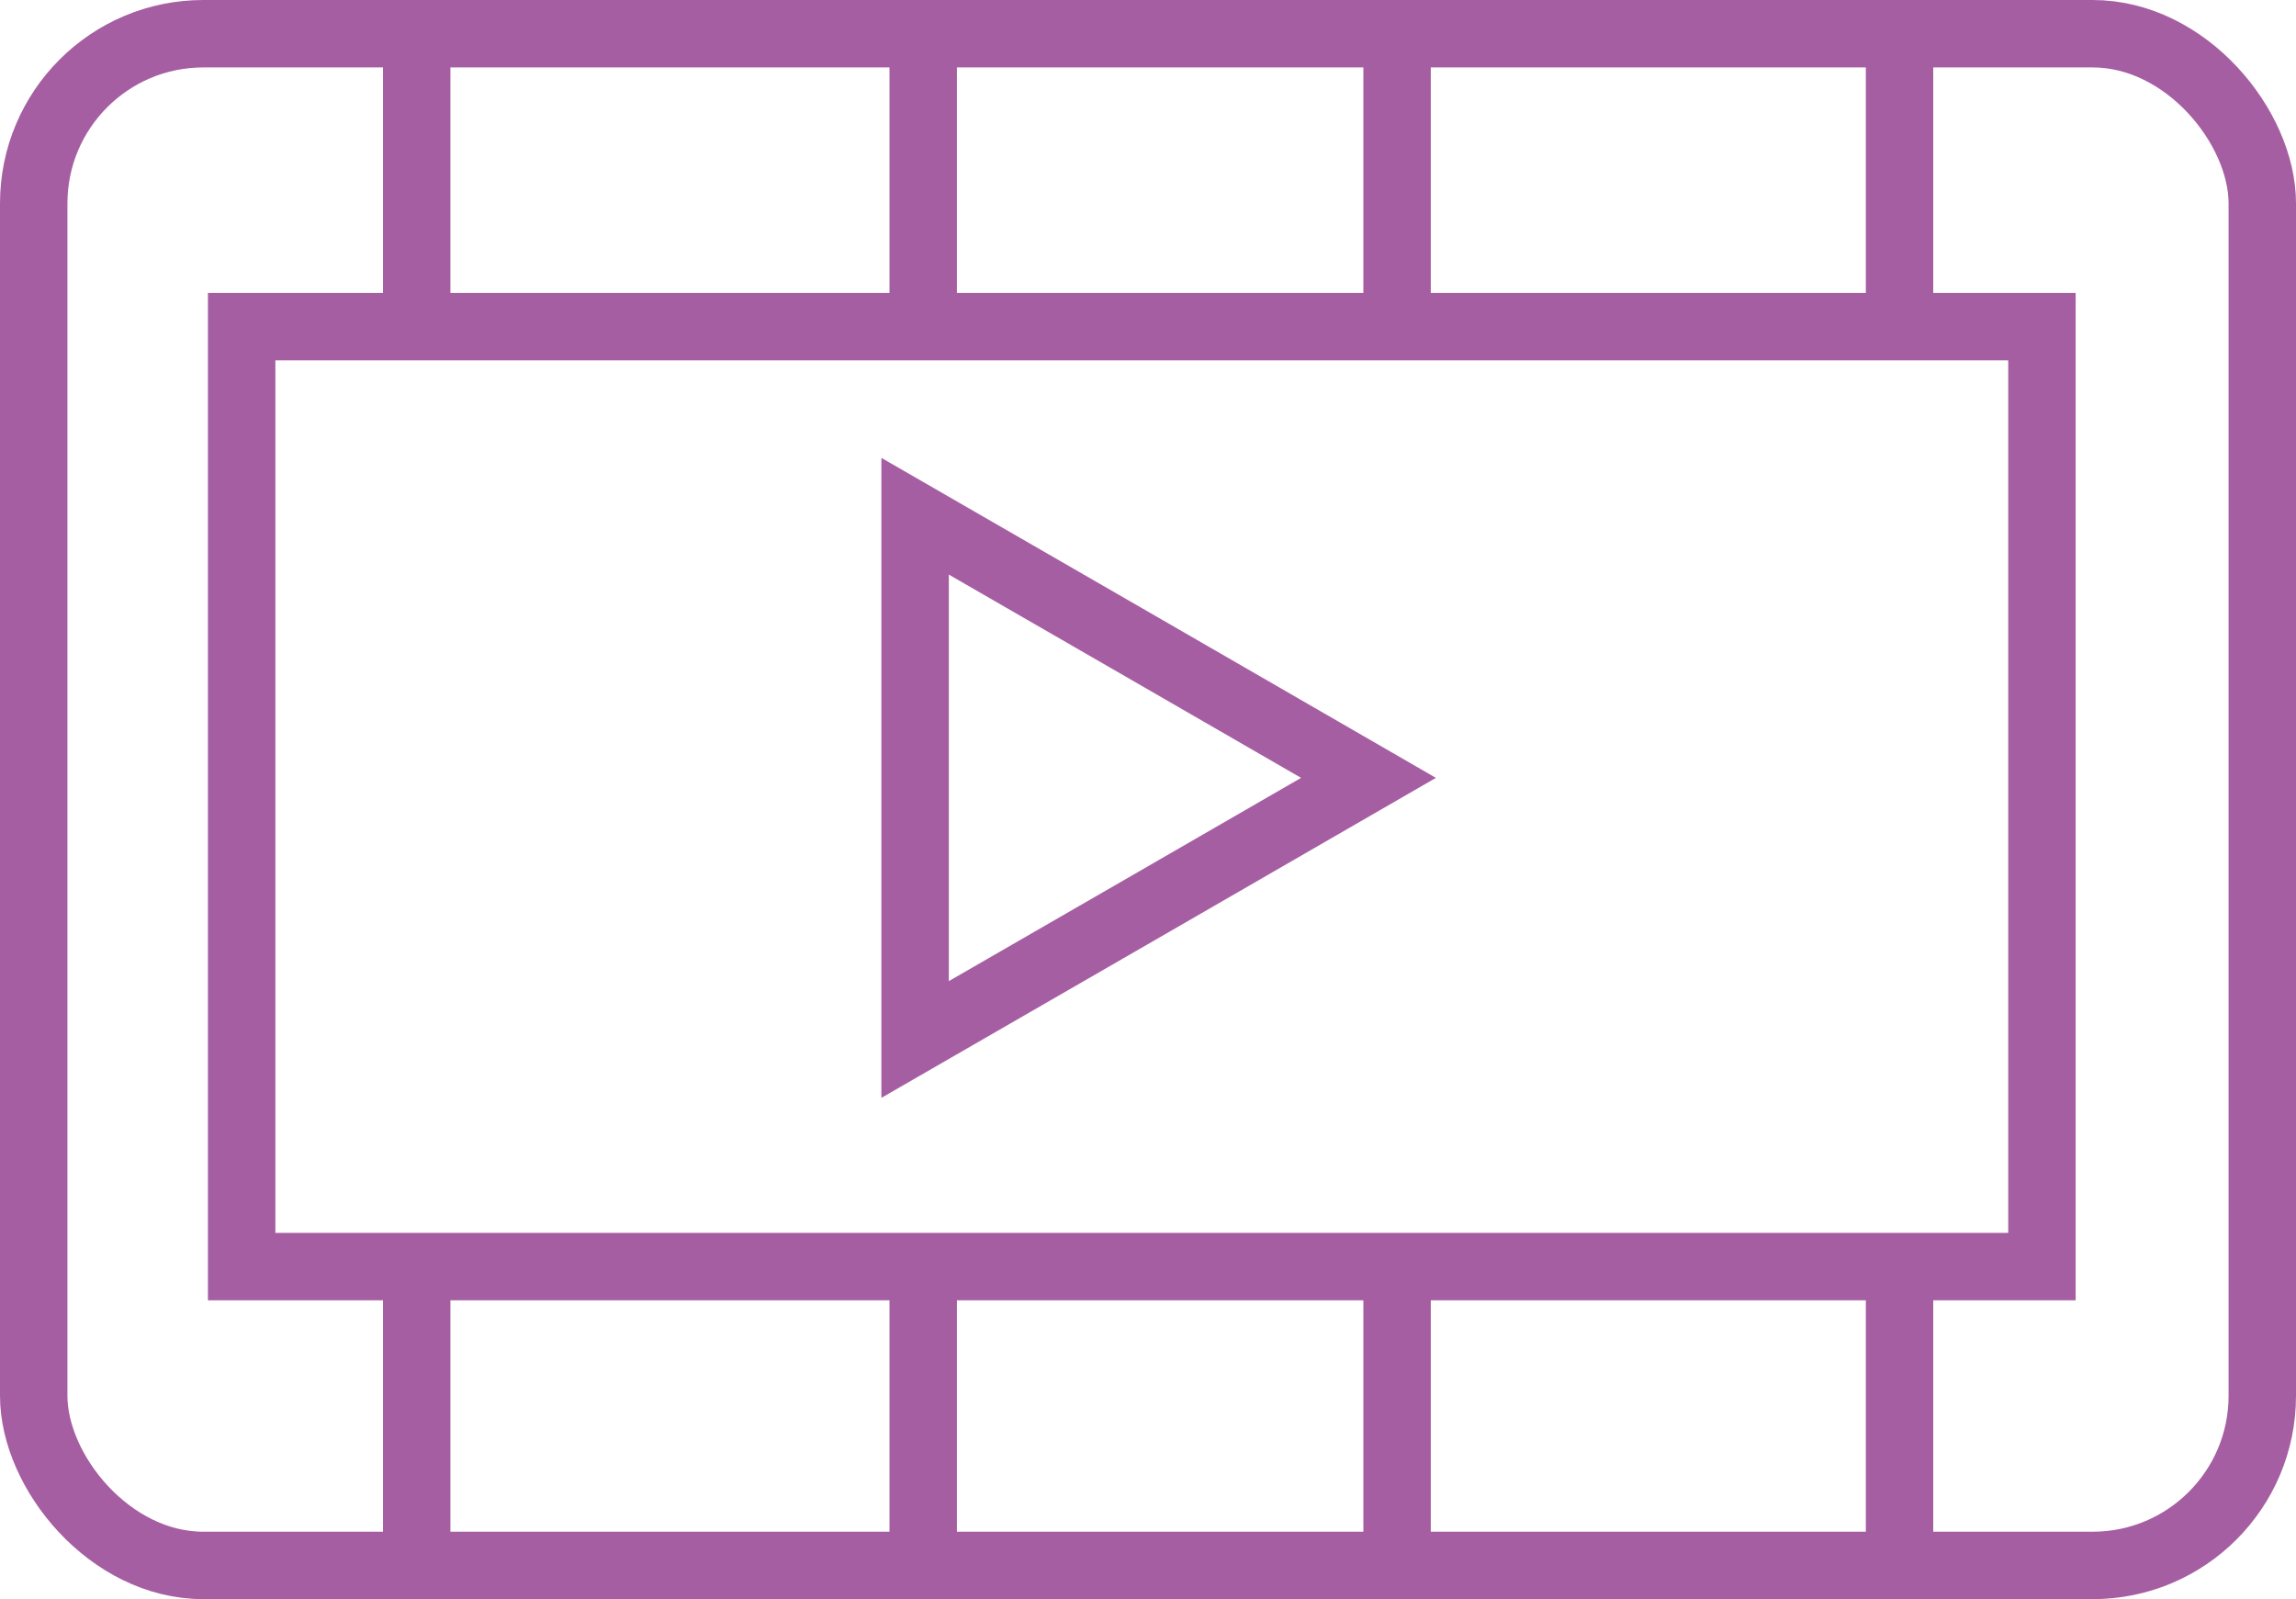 <?xml version="1.0" encoding="UTF-8"?> <svg xmlns="http://www.w3.org/2000/svg" id="Слой_1" data-name="Слой 1" viewBox="0 0 85.13 59.29"> <defs> <style>.cls-1{fill:none;stroke:#a65ea2;stroke-miterlimit:10;stroke-width:2.5px;}</style> </defs> <title>video</title> <rect class="cls-1" x="1.25" y="1.25" width="82.63" height="56.79" rx="6.29"></rect> <polygon class="cls-1" points="33.93 28.84 33.93 19.14 42.34 23.99 50.74 28.84 42.34 33.69 33.93 38.54 33.93 28.84"></polygon> <rect class="cls-1" x="8.96" y="12.11" width="66.75" height="34.85"></rect> <line class="cls-1" x1="15.45" y1="2.38" x2="15.45" y2="12.11"></line> <line class="cls-1" x1="34.23" y1="1.25" x2="34.23" y2="12.11"></line> <line class="cls-1" x1="51.8" y1="2.38" x2="51.8" y2="12.11"></line> <line class="cls-1" x1="70.43" y1="2.38" x2="70.43" y2="12.11"></line> <line class="cls-1" x1="15.45" y1="48.09" x2="15.45" y2="57.82"></line> <line class="cls-1" x1="34.23" y1="46.96" x2="34.23" y2="57.82"></line> <line class="cls-1" x1="51.8" y1="48.09" x2="51.8" y2="57.82"></line> <line class="cls-1" x1="70.43" y1="48.09" x2="70.43" y2="57.82"></line> </svg> 